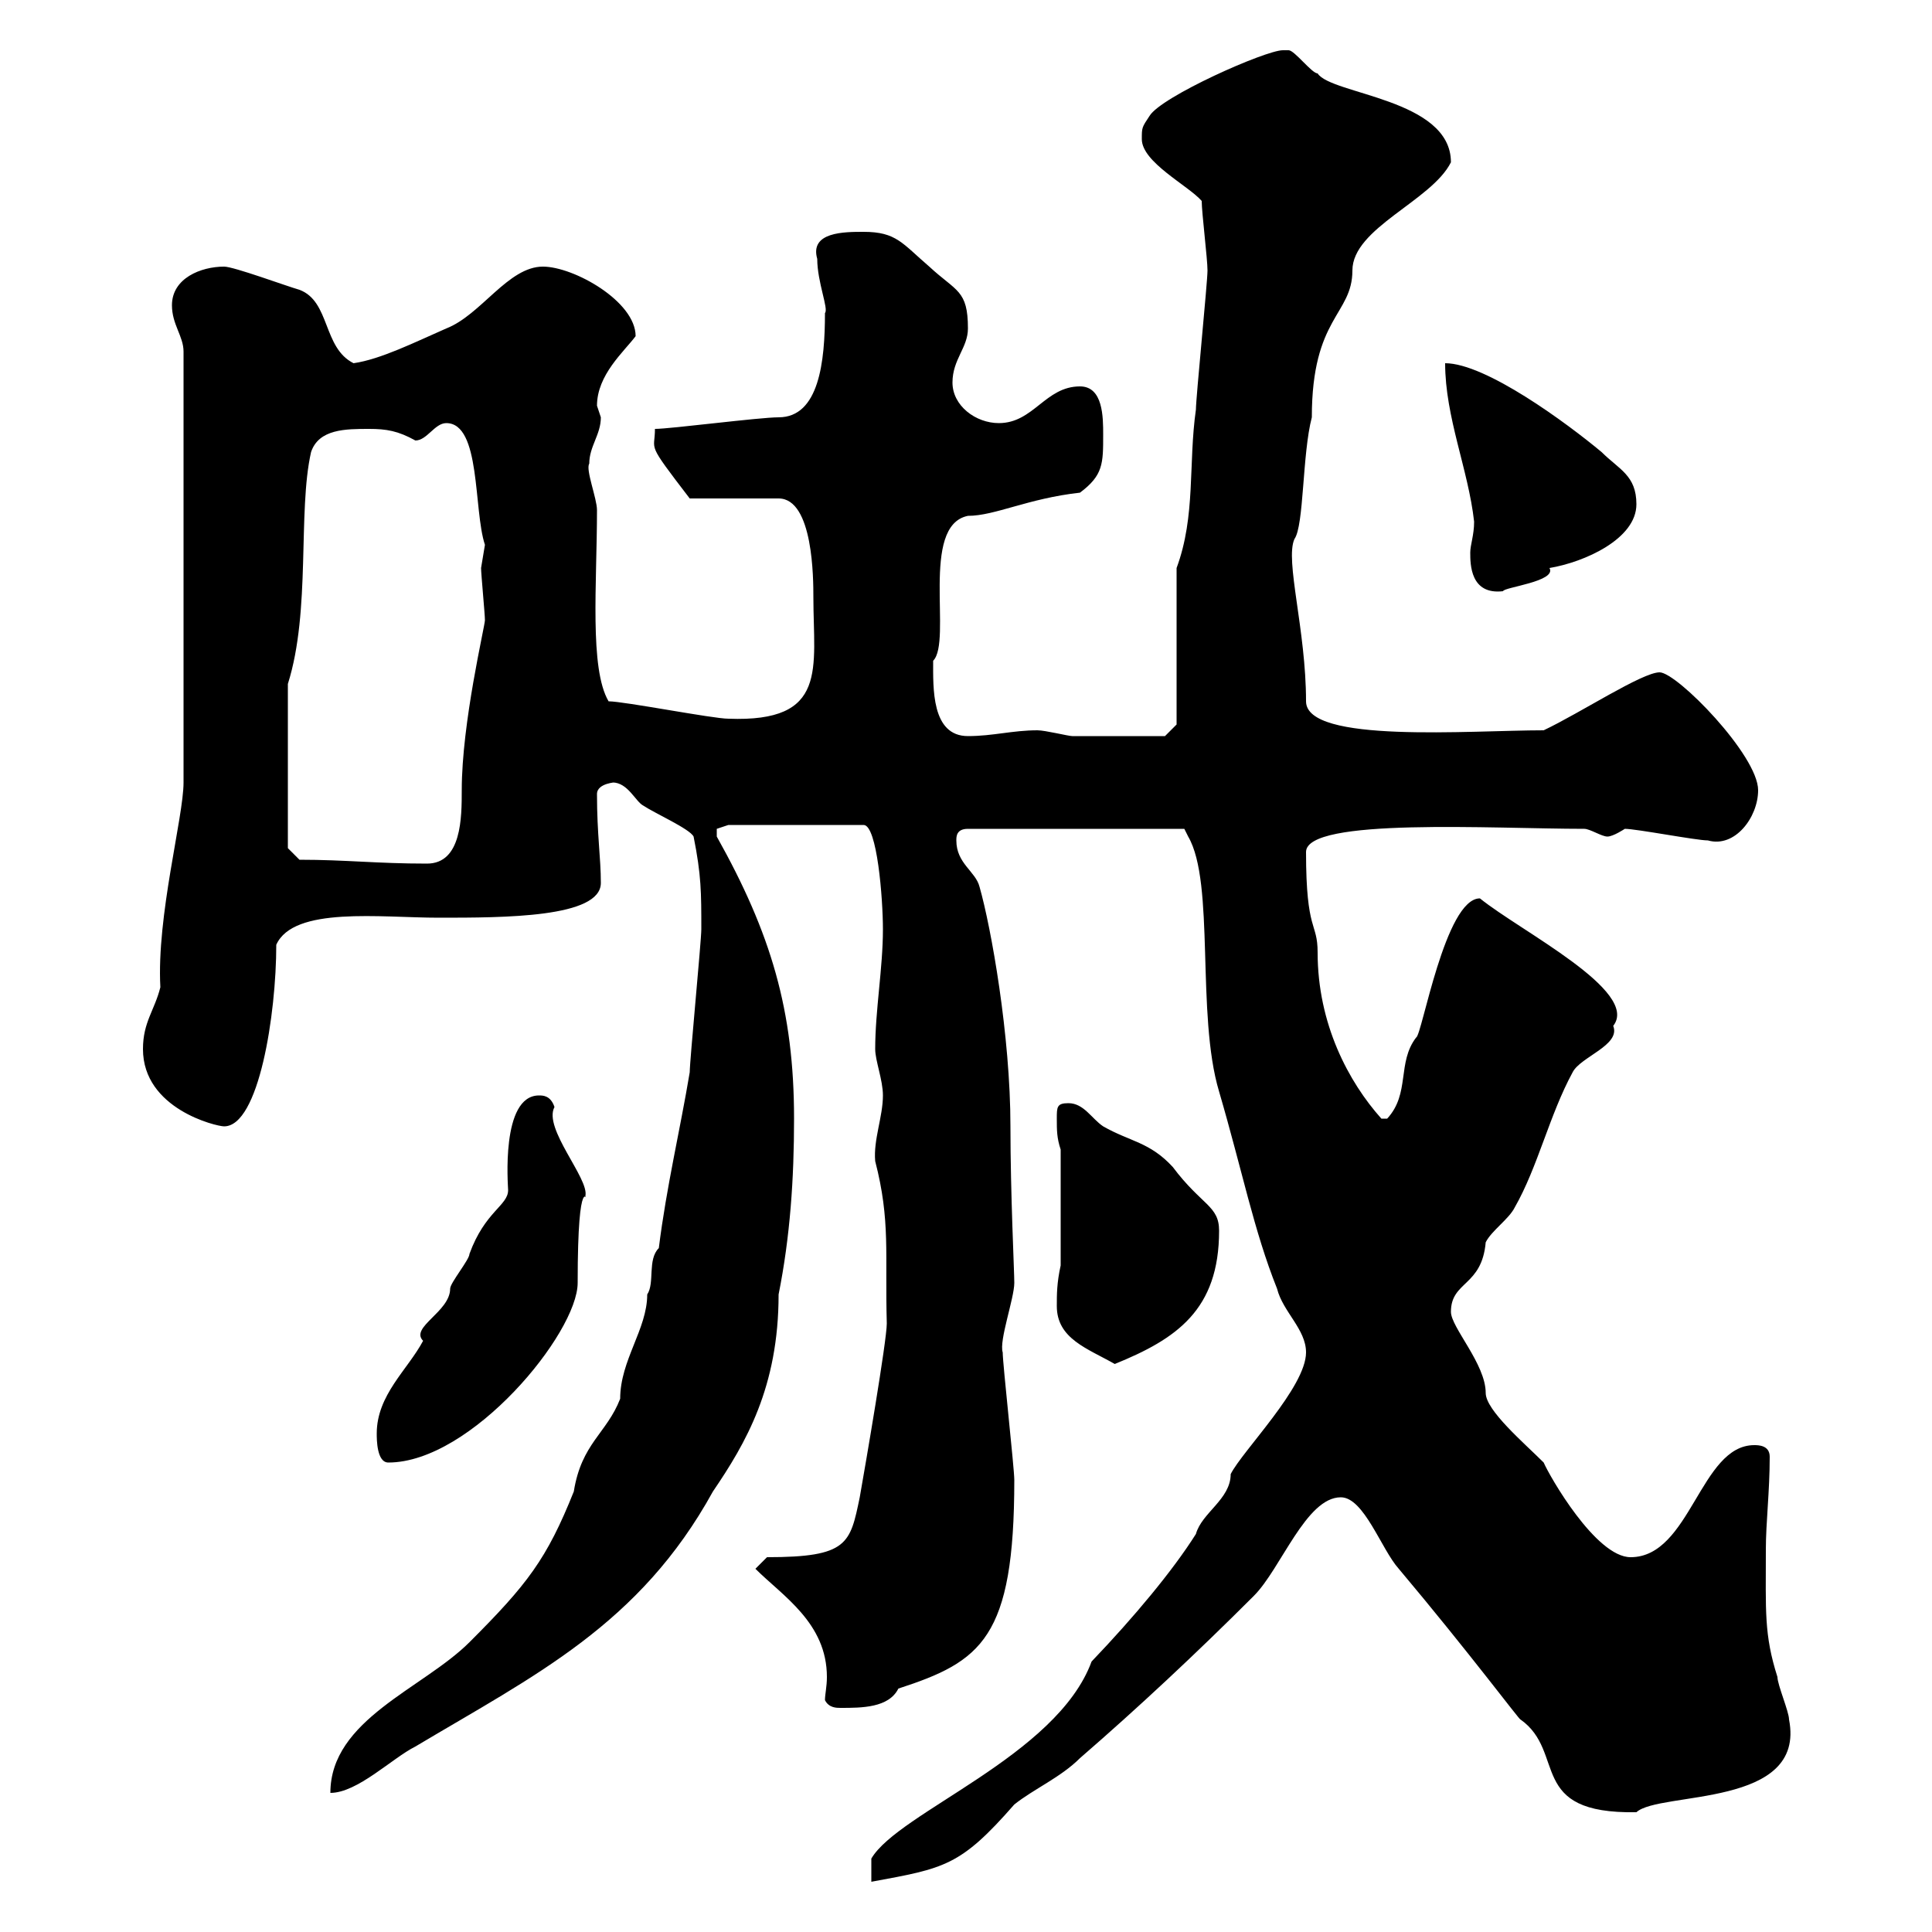<svg xmlns="http://www.w3.org/2000/svg" xmlns:xlink="http://www.w3.org/1999/xlink" width="300" height="300"><path d="M169.50 258C164.10 272.70 139.50 281.40 135.30 288.60L135.30 292.20C146.70 290.10 149.10 289.80 157.50 280.20C160.50 277.80 164.70 276 167.70 273C176.70 265.20 185.70 256.80 194.70 247.80C198.90 243.60 202.80 232.50 208.20 232.50C211.80 232.50 214.50 240.60 217.20 243.60C228.30 256.80 236.10 267.30 236.10 267C243.30 272.10 237 281.70 254.10 281.40C257.70 278.10 280.50 280.80 277.80 267C277.80 265.80 276 261.60 276 260.40C273.90 253.80 274.20 250.20 274.20 240.60C274.20 236.40 274.80 231.60 274.80 226.20C274.80 224.40 273 224.40 272.40 224.40C264 224.40 262.50 241.80 253.20 241.80C247.80 241.80 240.60 229.20 239.70 227.10C236.70 224.10 230.70 219 230.70 216.30C230.70 211.80 225.30 206.10 225.30 203.70C225.30 198.90 230.10 199.80 230.70 192.90C231.60 191.10 234.30 189.30 235.20 187.50C238.80 181.20 240.60 173.10 244.20 166.50C245.40 164.10 251.70 162.30 250.50 159.30C254.70 153.90 236.10 144.60 229.80 139.50C224.40 139.50 220.80 160.80 219.90 161.10C216.90 165 219 169.80 215.40 173.70L214.50 173.70C209.40 168 204.60 159 204.60 147.90C204.60 143.10 202.80 144.90 202.80 132.30C202.80 126.90 231.90 128.70 246 128.70C246.90 128.70 248.70 129.90 249.60 129.90C250.50 129.90 252.30 128.70 252.30 128.70C254.10 128.70 263.40 130.50 265.20 130.50C269.40 131.70 273 126.90 273 122.70C273 117.30 260.40 104.40 257.70 104.40C255 104.40 245.40 110.70 239.70 113.40C228.30 113.40 202.80 115.50 202.80 108.90C202.80 97.80 199.50 87 201 83.70C202.50 81.60 202.20 70.50 203.70 64.80C203.70 49.20 210 48.90 210 42C210 35.40 222.30 31.20 225.30 25.20C225.30 15.30 206.70 14.70 204.60 11.40C203.70 11.40 201 7.80 200.10 7.80C200.10 7.80 199.20 7.80 199.20 7.80C196.50 7.80 180.30 15 178.50 18C177.30 19.80 177.30 19.80 177.30 21.60C177.30 25.20 184.50 28.80 186.60 31.20C186.60 33 187.50 40.20 187.50 42C187.50 43.80 185.70 61.80 185.70 63.60C184.50 72 185.70 80.10 182.70 88.20L182.70 112.50L180.90 114.30C177.90 114.30 169.80 114.30 166.50 114.30C165.90 114.30 162.30 113.40 161.10 113.40C157.20 113.40 154.20 114.30 150.30 114.30C144.60 114.30 144.90 106.80 144.90 102.60C147.90 99.60 142.80 81.60 150.30 80.10C154.50 80.10 159.60 77.40 167.70 76.50C171.30 73.80 171.30 72 171.30 67.50C171.30 64.80 171.30 60 167.70 60C162.30 60 160.50 65.70 155.10 65.70C151.50 65.70 147.90 63 147.90 59.40C147.90 55.80 150.30 54 150.30 51C150.30 45 148.50 45.30 144.30 41.40C140.10 37.80 139.20 36 134.10 36C131.10 36 125.70 36 126.90 40.20C126.90 43.80 128.70 48 128.10 48.60C128.10 56.10 127.20 64.80 120.90 64.80C117.90 64.80 104.10 66.60 101.70 66.60C101.70 70.20 100.20 68.40 107.10 77.40L120.90 77.40C126.30 77.40 126.30 90 126.30 92.70C126.30 103.80 128.70 112.20 113.10 111.60C110.70 111.60 96.90 108.90 94.50 108.90C91.50 103.80 92.70 90.60 92.70 79.20C92.70 77.40 90.90 72.90 91.50 72C91.50 69.30 93.30 67.50 93.30 64.80C93.30 64.80 92.70 63 92.70 63C92.70 58.20 96.90 54.60 98.70 52.20C98.70 46.80 89.10 41.40 84.30 41.40C78.90 41.40 74.70 48.90 69.30 51C64.50 53.10 59.10 55.80 54.90 56.40C50.10 54 51.30 46.80 46.50 45C44.40 44.40 36.30 41.40 34.80 41.40C31.20 41.40 26.70 43.20 26.70 47.40C26.70 50.40 28.50 52.20 28.50 54.60L28.50 121.50C28.50 126.90 24.30 142.20 24.90 153.30C24 156.90 22.20 158.70 22.20 162.90C22.20 172.20 33.60 174.90 34.80 174.90C40.20 174.90 42.90 157.50 42.90 146.70C45.60 140.70 59.10 142.50 68.10 142.50C78.30 142.50 93.30 142.50 93.30 137.10C93.30 133.20 92.70 129.60 92.70 123.30C92.70 121.50 96 121.50 95.10 121.50C97.50 121.50 98.70 124.50 99.90 125.10C101.70 126.30 107.10 128.70 107.70 129.90C108.90 135.90 108.90 138.60 108.90 144.30C108.90 146.10 107.10 164.70 107.10 166.50C105.60 175.50 103.50 184.20 102.30 193.80C100.50 195.60 101.70 199.20 100.50 201C100.50 206.40 96.30 211.20 96.30 217.20C94.20 222.60 90.30 224.10 89.10 231.60C84.90 242.10 81.90 246 72.90 255C65.70 262.20 51.30 267 51.30 278.40C55.50 278.40 60.90 273 64.50 271.20C83.10 260.10 99.30 252.30 110.70 231.60C115.80 224.10 120.90 215.40 120.90 201C122.70 192 123.30 183 123.30 173.70C123.30 156.90 119.70 144.90 111.30 129.90C111.30 129.90 111.30 129.90 111.30 128.70C111.30 128.70 113.10 128.10 113.10 128.10L134.10 128.10C136.20 128.10 137.10 139.50 137.10 144.30C137.10 150.30 135.90 156.90 135.90 162.90C135.90 164.70 137.10 167.70 137.10 170.10C137.10 173.40 135.60 177 135.90 180.30C138.30 189.60 137.40 194.70 137.70 205.50C137.70 208.20 134.40 227.40 133.50 232.50C132 239.70 131.70 241.80 119.10 241.80L117.30 243.60C121.50 247.80 128.40 252 128.40 260.40C128.40 261.90 128.10 263.10 128.10 264C128.70 265.20 129.90 265.20 130.50 265.20C133.80 265.20 138 265.20 139.50 262.20C152.40 258 157.50 254.40 157.50 229.80C157.50 228 155.70 211.80 155.70 210C155.10 208.20 157.50 201.60 157.50 199.20C157.50 197.40 156.90 185.40 156.90 174.90C156.90 160.80 153.90 144 152.10 137.70C151.50 135.30 148.50 134.10 148.50 130.50C148.50 129.90 148.50 128.70 150.30 128.70L183.90 128.70L184.50 129.90C188.70 137.10 185.70 157.50 189.30 169.50C192.90 181.80 194.70 191.10 198.30 200.10C199.20 203.70 202.80 206.40 202.80 210C202.80 215.40 192.90 225.30 191.10 228.90C191.10 232.80 186.60 234.90 185.70 238.20C182.10 243.90 176.10 251.10 169.50 258ZM58.50 222.60C58.50 223.50 58.50 227.10 60.30 227.10C73.20 227.10 89.70 207 89.70 199.20C89.70 180.90 91.50 187.20 90.90 185.70C91.50 183 84.30 175.20 86.10 171.90C85.50 170.10 84.30 170.10 83.70 170.10C77.70 170.10 78.90 184.20 78.90 184.80C78.90 187.20 75.30 188.10 72.90 194.70C72.90 195.60 69.90 199.20 69.90 200.10C69.90 203.70 63.60 206.10 65.70 208.20C63.30 212.70 58.50 216.60 58.50 222.60ZM164.10 202.80C164.10 207.90 168.90 209.40 173.10 211.80C182.70 207.90 189.30 203.40 189.30 191.10C189.30 187.20 186.60 187.20 182.10 181.20C178.50 177.30 175.50 177.30 171.30 174.90C169.50 173.70 168.30 171.30 165.90 171.30C164.10 171.30 164.10 171.90 164.10 173.70C164.10 175.50 164.10 176.70 164.70 178.50L164.70 196.50C164.10 199.20 164.10 201 164.10 202.80ZM46.50 133.50L44.70 131.70L44.70 106.20C48.30 94.80 46.20 79.50 48.30 70.20C49.50 66.60 53.70 66.60 57.30 66.60C60 66.60 61.80 66.90 64.50 68.40C66.30 68.40 67.50 65.70 69.30 65.70C74.70 65.70 73.50 79.20 75.30 84.60C75.30 84.60 74.70 88.20 74.70 88.20C74.70 89.10 75.30 95.40 75.30 96.30C75.30 97.20 71.70 112.20 71.70 122.70C71.70 126.90 71.70 134.10 66.30 134.10C58.50 134.10 53.70 133.50 46.50 133.50ZM224.40 56.40C224.40 64.80 228 72.90 228.90 81C228.90 83.10 228.30 84.60 228.30 85.80C228.30 87.60 228.30 92.40 233.40 91.80C233.40 91.20 241.80 90.30 240.60 88.20C246 87.30 254.10 83.70 254.10 78.30C254.10 73.80 251.40 72.90 248.70 70.20C243.30 65.70 230.70 56.40 224.40 56.40Z"/></svg>